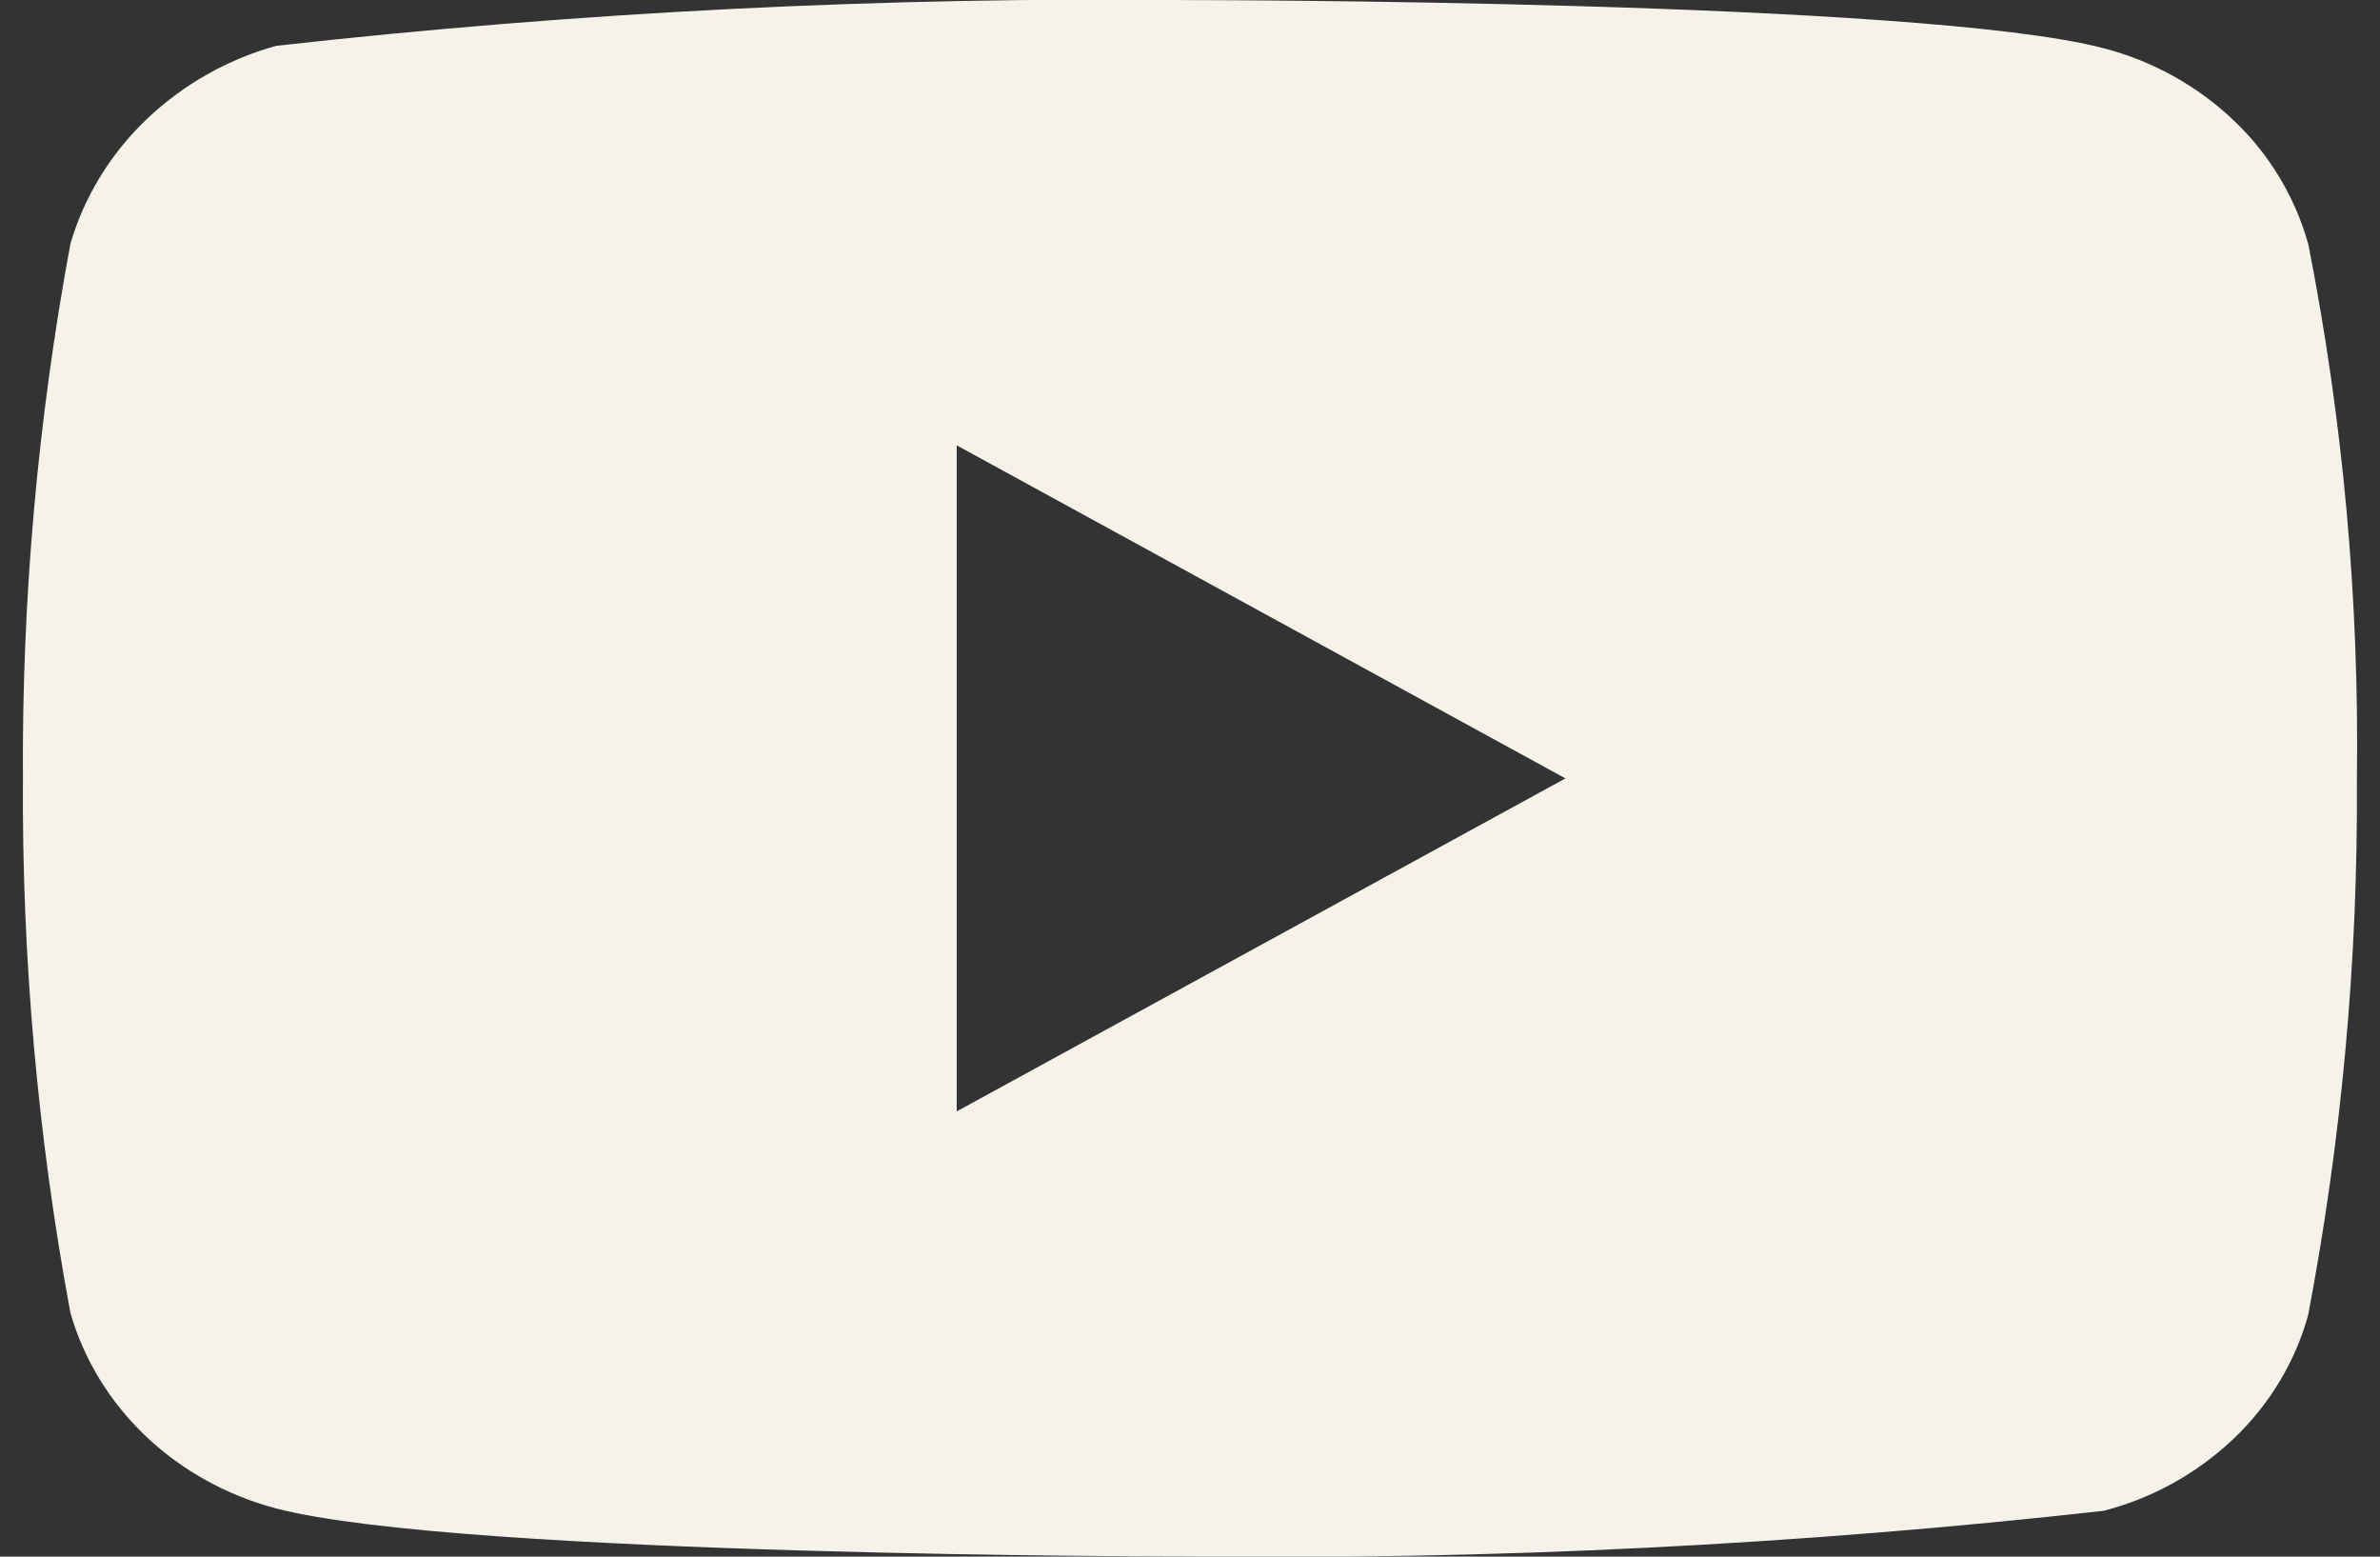 <svg width="52" height="34" viewBox="0 0 52 34" fill="none" xmlns="http://www.w3.org/2000/svg">
<rect x="0" y="0" width="52" height="34" fill="#333333" stroke="none"/>
<path d="M50.432 5.329C50.143 4.299 49.581 3.366 48.805 2.631C48.006 1.872 47.028 1.329 45.962 1.054C41.971 0.002 25.985 0.002 25.985 0.002C19.321 -0.074 12.658 0.26 6.034 1.001C4.968 1.297 3.991 1.851 3.191 2.616C2.405 3.372 1.836 4.305 1.538 5.327C0.824 9.176 0.476 13.085 0.501 17C0.476 20.912 0.822 24.819 1.538 28.673C1.829 29.691 2.397 30.619 3.185 31.369C3.973 32.119 4.955 32.661 6.034 32.948C10.077 33.998 25.985 33.998 25.985 33.998C32.658 34.074 39.33 33.74 45.962 32.999C47.028 32.724 48.006 32.181 48.805 31.422C49.591 30.672 50.15 29.74 50.43 28.724C51.163 24.876 51.52 20.966 51.495 17.049C51.55 13.115 51.194 9.186 50.432 5.327V5.329ZM20.903 24.275V9.727L34.203 17.002L20.903 24.275Z" fill="#F5F2EA"/>
</svg>
